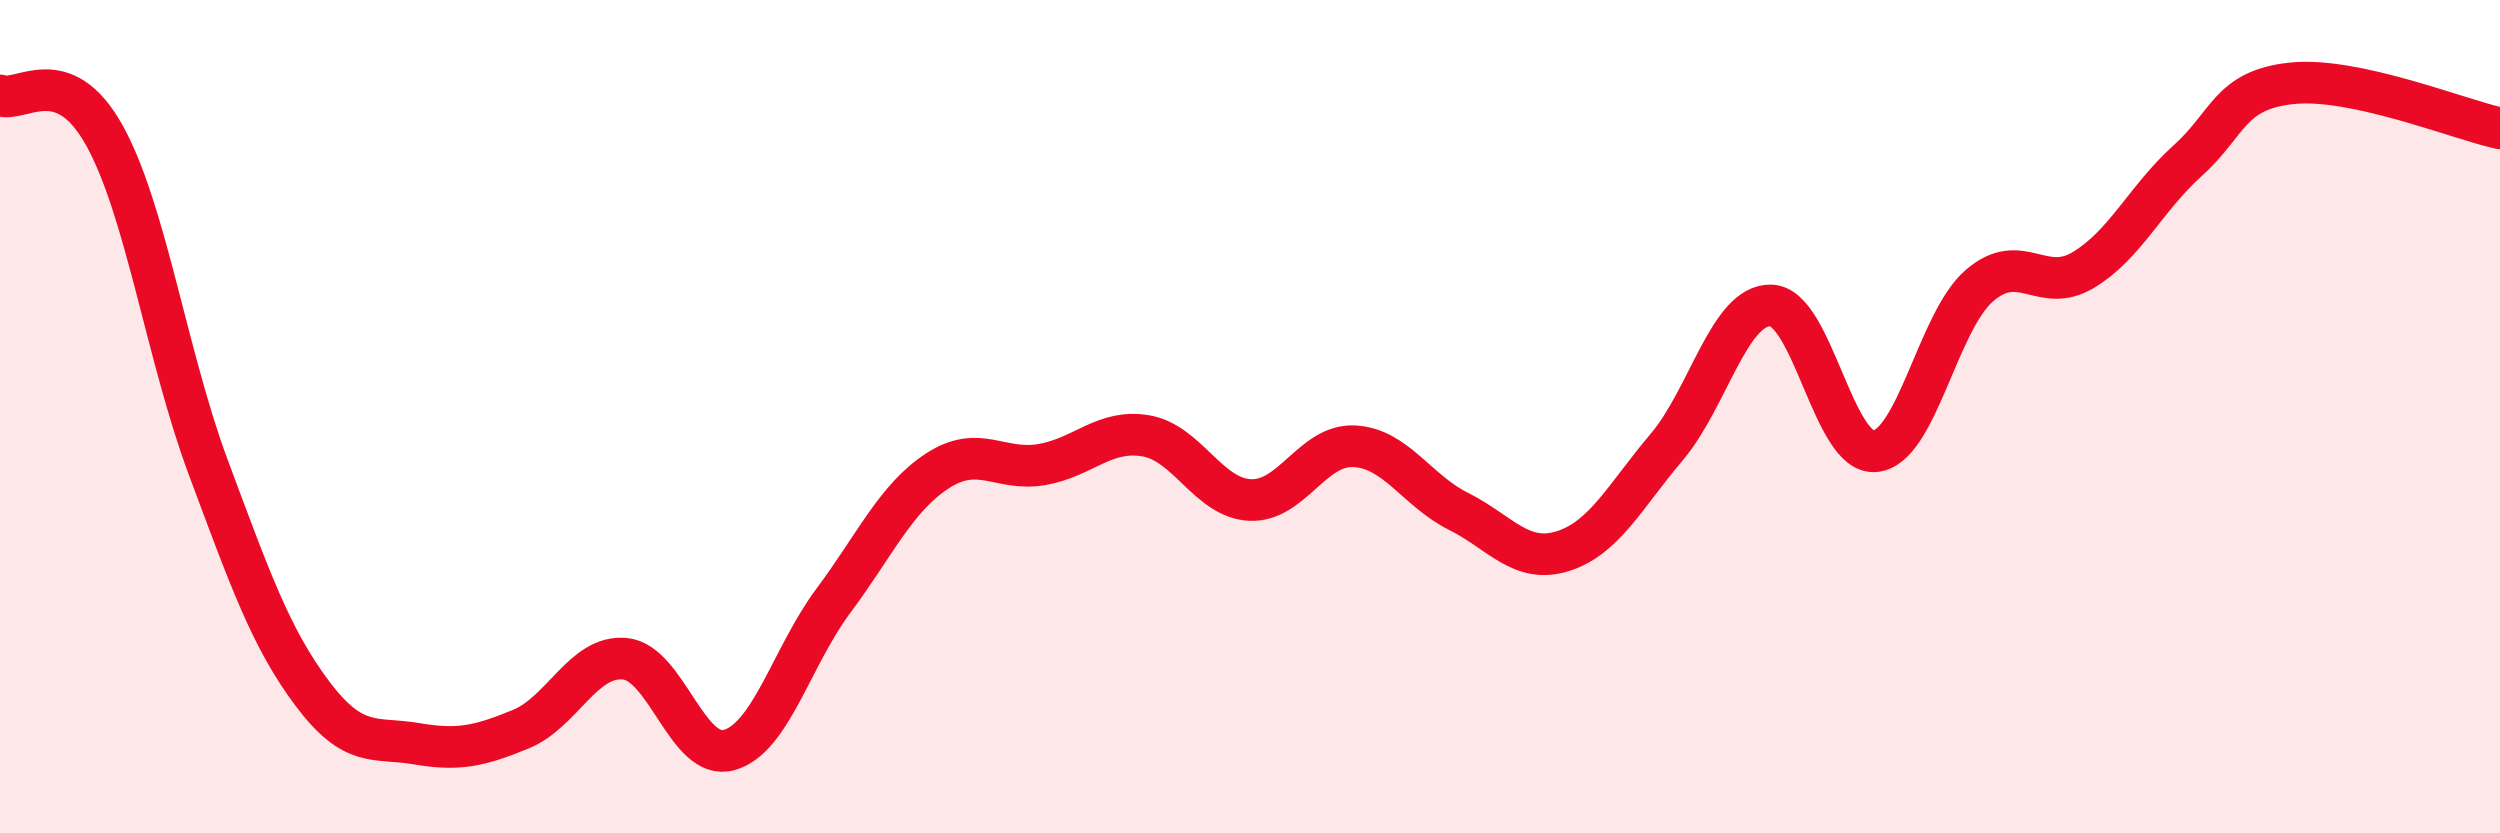 
    <svg width="60" height="20" viewBox="0 0 60 20" xmlns="http://www.w3.org/2000/svg">
      <path
        d="M 0,2.29 C 0.5,2.48 1.5,1.45 2.5,3.24 C 3.5,5.03 4,8.54 5,11.22 C 6,13.9 6.5,15.32 7.5,16.65 C 8.5,17.98 9,17.68 10,17.85 C 11,18.02 11.5,17.91 12.5,17.5 C 13.5,17.09 14,15.71 15,15.81 C 16,15.91 16.5,18.28 17.5,18 C 18.5,17.72 19,15.76 20,14.42 C 21,13.08 21.5,11.95 22.5,11.3 C 23.5,10.65 24,11.32 25,11.15 C 26,10.98 26.5,10.29 27.5,10.46 C 28.5,10.63 29,11.95 30,12 C 31,12.05 31.5,10.66 32.5,10.71 C 33.5,10.76 34,11.77 35,12.27 C 36,12.77 36.5,13.54 37.5,13.23 C 38.5,12.92 39,11.91 40,10.73 C 41,9.55 41.5,7.31 42.5,7.33 C 43.5,7.35 44,10.92 45,10.83 C 46,10.74 46.5,7.73 47.5,6.86 C 48.5,5.99 49,7.08 50,6.48 C 51,5.88 51.5,4.76 52.5,3.86 C 53.5,2.96 53.5,2.16 55,2 C 56.5,1.84 59,2.86 60,3.08L60 20L0 20Z"
        fill="#EB0A25"
        opacity="0.1"
        stroke-linecap="round"
        stroke-linejoin="round"
      />
      <path
        d="M 0,2.29 C 0.5,2.48 1.5,1.45 2.5,3.24 C 3.5,5.03 4,8.54 5,11.22 C 6,13.9 6.5,15.32 7.5,16.65 C 8.5,17.98 9,17.68 10,17.85 C 11,18.02 11.5,17.91 12.5,17.5 C 13.5,17.09 14,15.71 15,15.81 C 16,15.91 16.5,18.28 17.5,18 C 18.5,17.72 19,15.76 20,14.42 C 21,13.08 21.5,11.95 22.5,11.3 C 23.5,10.65 24,11.32 25,11.15 C 26,10.98 26.5,10.29 27.5,10.46 C 28.5,10.63 29,11.95 30,12 C 31,12.05 31.5,10.66 32.5,10.71 C 33.5,10.76 34,11.77 35,12.27 C 36,12.77 36.5,13.54 37.5,13.23 C 38.5,12.92 39,11.91 40,10.73 C 41,9.55 41.5,7.31 42.5,7.33 C 43.5,7.35 44,10.92 45,10.83 C 46,10.74 46.5,7.73 47.5,6.86 C 48.5,5.99 49,7.08 50,6.48 C 51,5.88 51.5,4.76 52.5,3.86 C 53.5,2.96 53.5,2.16 55,2 C 56.5,1.84 59,2.86 60,3.08"
        stroke="#EB0A25"
        stroke-width="1"
        fill="none"
        stroke-linecap="round"
        stroke-linejoin="round"
      />
    </svg>
  